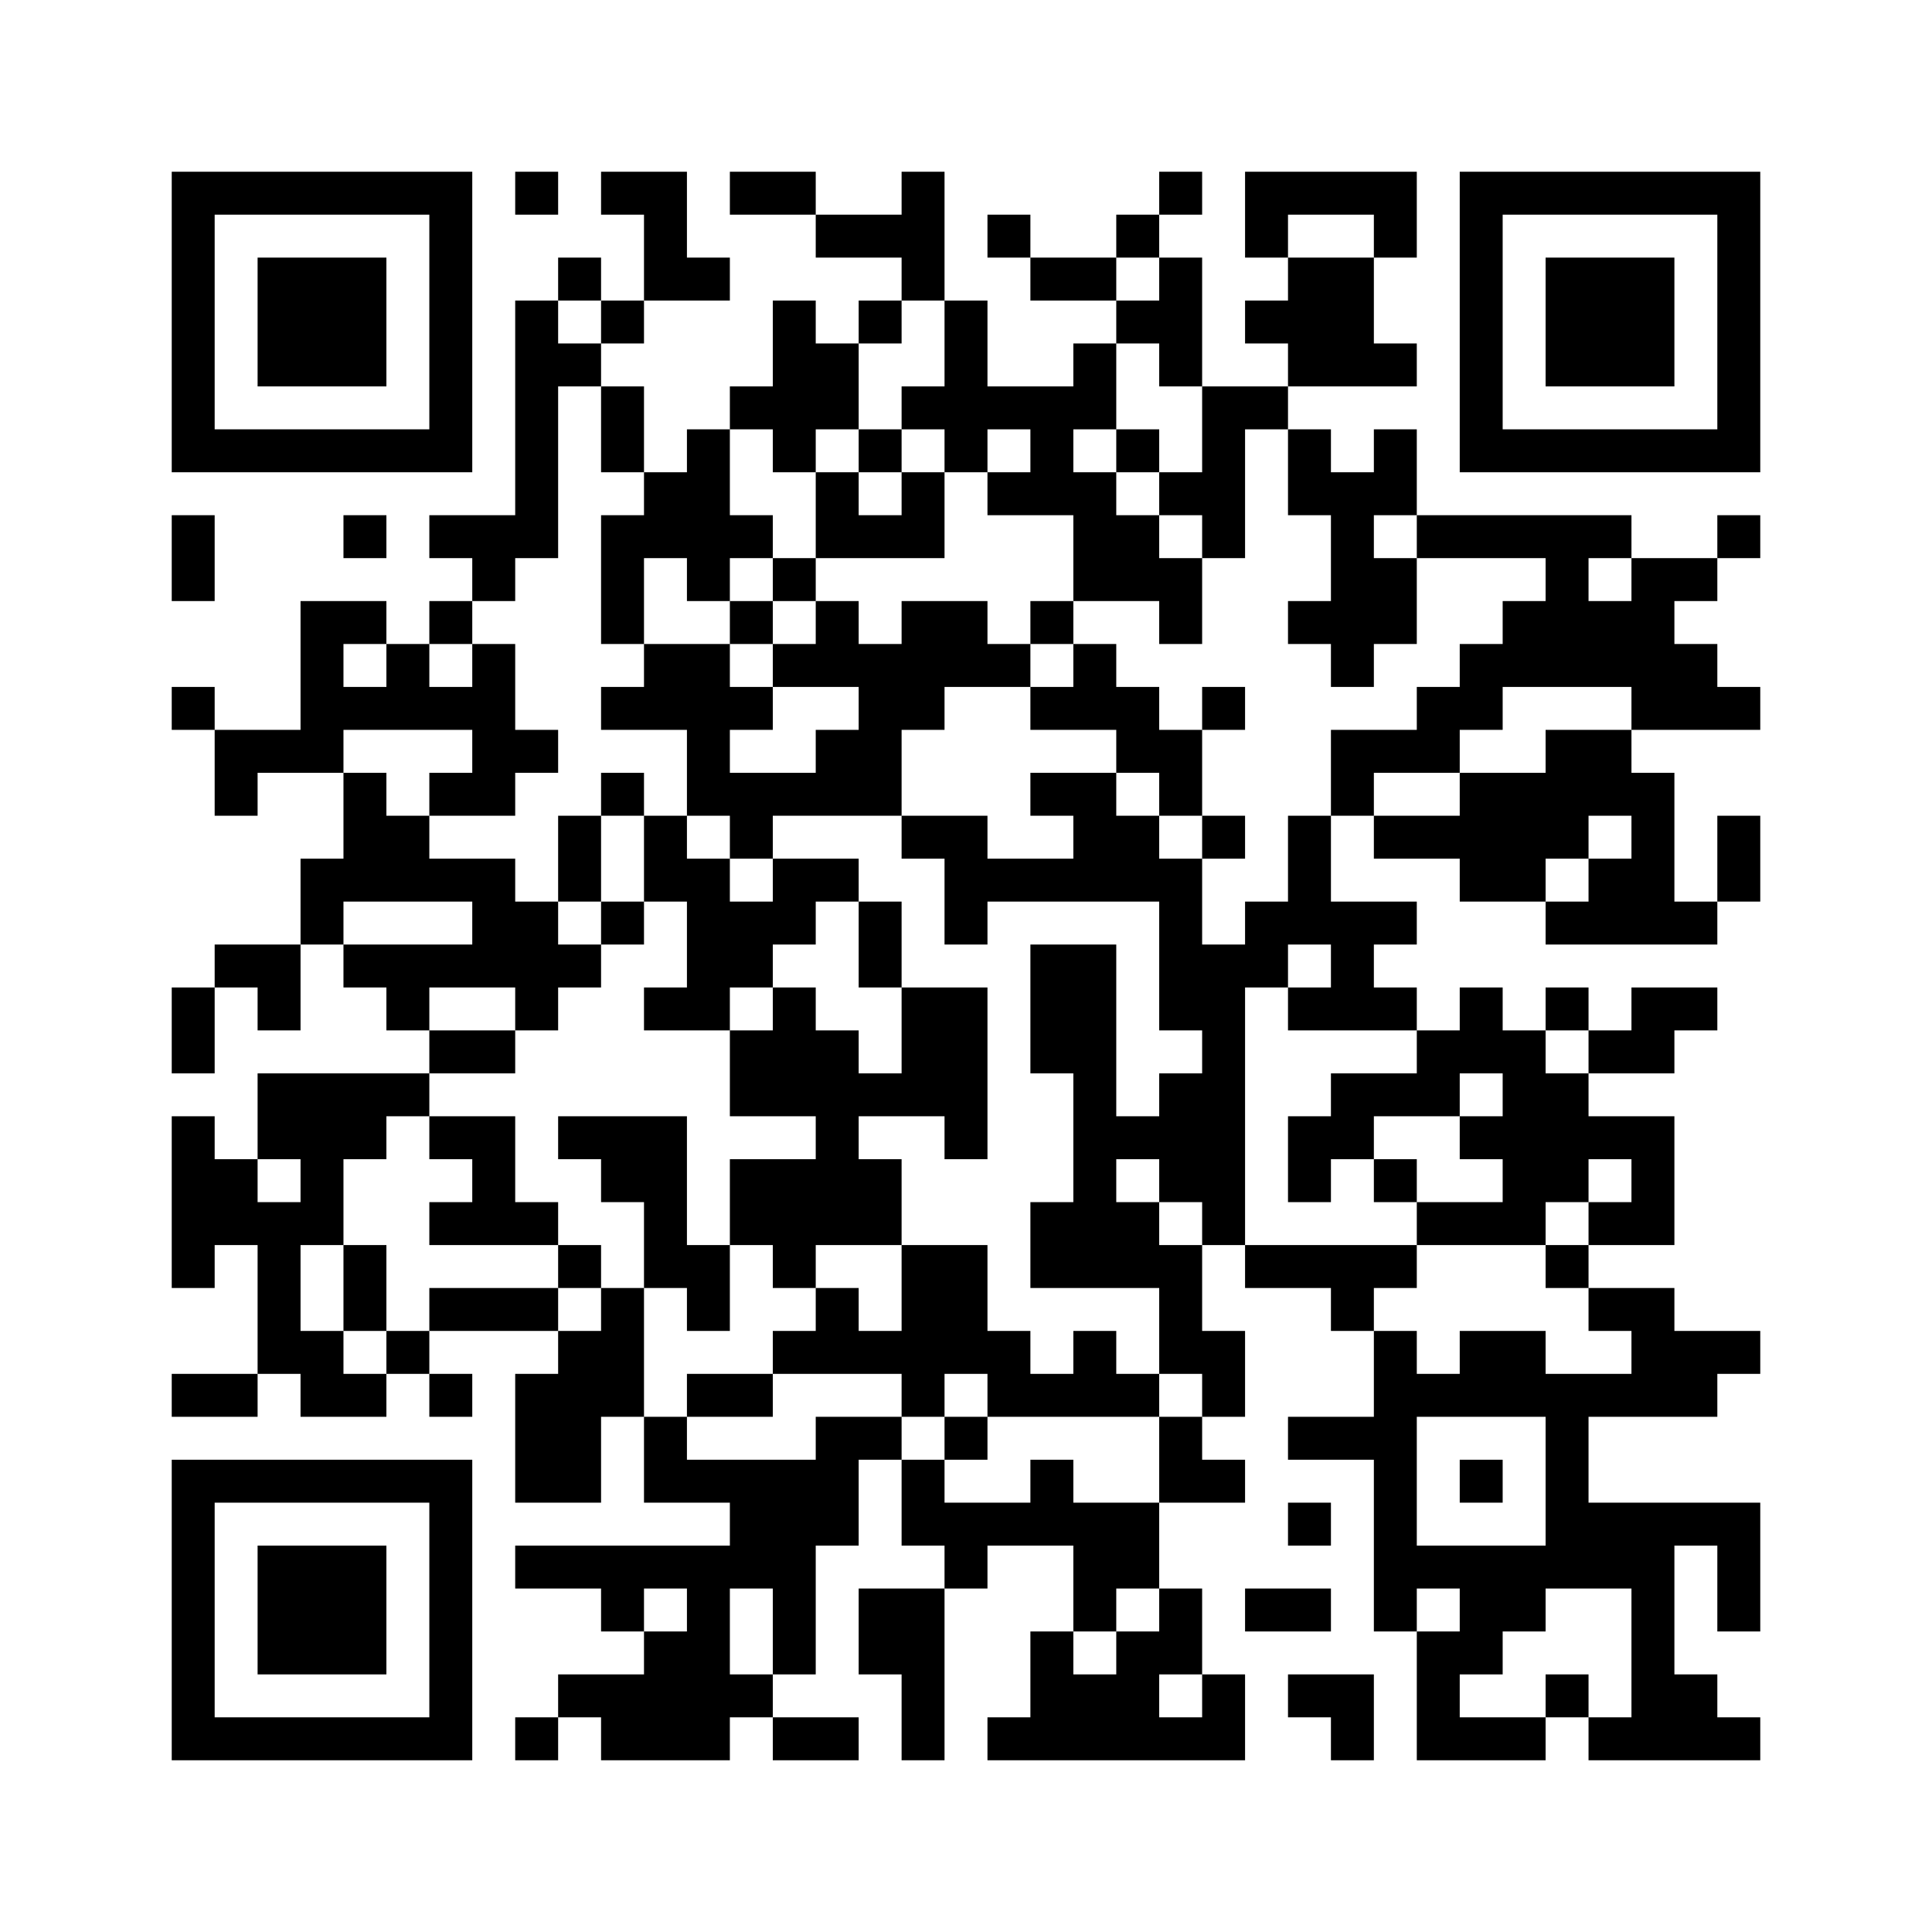 <?xml version='1.0' encoding='UTF-8'?>
<svg width="45mm" height="45mm" version="1.1" viewBox="0 0 45 45" xmlns="http://www.w3.org/2000/svg"><path d="M4,4H5V5H4zM5,4H6V5H5zM6,4H7V5H6zM7,4H8V5H7zM8,4H9V5H8zM9,4H10V5H9zM10,4H11V5H10zM12,4H13V5H12zM14,4H15V5H14zM15,4H16V5H15zM17,4H18V5H17zM18,4H19V5H18zM21,4H22V5H21zM27,4H28V5H27zM29,4H30V5H29zM30,4H31V5H30zM31,4H32V5H31zM32,4H33V5H32zM34,4H35V5H34zM35,4H36V5H35zM36,4H37V5H36zM37,4H38V5H37zM38,4H39V5H38zM39,4H40V5H39zM40,4H41V5H40zM4,5H5V6H4zM10,5H11V6H10zM15,5H16V6H15zM19,5H20V6H19zM20,5H21V6H20zM21,5H22V6H21zM23,5H24V6H23zM26,5H27V6H26zM29,5H30V6H29zM32,5H33V6H32zM34,5H35V6H34zM40,5H41V6H40zM4,6H5V7H4zM6,6H7V7H6zM7,6H8V7H7zM8,6H9V7H8zM10,6H11V7H10zM13,6H14V7H13zM15,6H16V7H15zM16,6H17V7H16zM21,6H22V7H21zM24,6H25V7H24zM25,6H26V7H25zM27,6H28V7H27zM30,6H31V7H30zM31,6H32V7H31zM34,6H35V7H34zM36,6H37V7H36zM37,6H38V7H37zM38,6H39V7H38zM40,6H41V7H40zM4,7H5V8H4zM6,7H7V8H6zM7,7H8V8H7zM8,7H9V8H8zM10,7H11V8H10zM12,7H13V8H12zM14,7H15V8H14zM18,7H19V8H18zM20,7H21V8H20zM22,7H23V8H22zM26,7H27V8H26zM27,7H28V8H27zM29,7H30V8H29zM30,7H31V8H30zM31,7H32V8H31zM34,7H35V8H34zM36,7H37V8H36zM37,7H38V8H37zM38,7H39V8H38zM40,7H41V8H40zM4,8H5V9H4zM6,8H7V9H6zM7,8H8V9H7zM8,8H9V9H8zM10,8H11V9H10zM12,8H13V9H12zM13,8H14V9H13zM18,8H19V9H18zM19,8H20V9H19zM22,8H23V9H22zM25,8H26V9H25zM27,8H28V9H27zM30,8H31V9H30zM31,8H32V9H31zM32,8H33V9H32zM34,8H35V9H34zM36,8H37V9H36zM37,8H38V9H37zM38,8H39V9H38zM40,8H41V9H40zM4,9H5V10H4zM10,9H11V10H10zM12,9H13V10H12zM14,9H15V10H14zM17,9H18V10H17zM18,9H19V10H18zM19,9H20V10H19zM21,9H22V10H21zM22,9H23V10H22zM23,9H24V10H23zM24,9H25V10H24zM25,9H26V10H25zM28,9H29V10H28zM29,9H30V10H29zM34,9H35V10H34zM40,9H41V10H40zM4,10H5V11H4zM5,10H6V11H5zM6,10H7V11H6zM7,10H8V11H7zM8,10H9V11H8zM9,10H10V11H9zM10,10H11V11H10zM12,10H13V11H12zM14,10H15V11H14zM16,10H17V11H16zM18,10H19V11H18zM20,10H21V11H20zM22,10H23V11H22zM24,10H25V11H24zM26,10H27V11H26zM28,10H29V11H28zM30,10H31V11H30zM32,10H33V11H32zM34,10H35V11H34zM35,10H36V11H35zM36,10H37V11H36zM37,10H38V11H37zM38,10H39V11H38zM39,10H40V11H39zM40,10H41V11H40zM12,11H13V12H12zM15,11H16V12H15zM16,11H17V12H16zM19,11H20V12H19zM21,11H22V12H21zM23,11H24V12H23zM24,11H25V12H24zM25,11H26V12H25zM27,11H28V12H27zM28,11H29V12H28zM30,11H31V12H30zM31,11H32V12H31zM32,11H33V12H32zM4,12H5V13H4zM8,12H9V13H8zM10,12H11V13H10zM11,12H12V13H11zM12,12H13V13H12zM14,12H15V13H14zM15,12H16V13H15zM16,12H17V13H16zM17,12H18V13H17zM19,12H20V13H19zM20,12H21V13H20zM21,12H22V13H21zM25,12H26V13H25zM26,12H27V13H26zM28,12H29V13H28zM31,12H32V13H31zM33,12H34V13H33zM34,12H35V13H34zM35,12H36V13H35zM36,12H37V13H36zM37,12H38V13H37zM40,12H41V13H40zM4,13H5V14H4zM11,13H12V14H11zM14,13H15V14H14zM16,13H17V14H16zM18,13H19V14H18zM25,13H26V14H25zM26,13H27V14H26zM27,13H28V14H27zM31,13H32V14H31zM32,13H33V14H32zM36,13H37V14H36zM38,13H39V14H38zM39,13H40V14H39zM7,14H8V15H7zM8,14H9V15H8zM10,14H11V15H10zM14,14H15V15H14zM17,14H18V15H17zM19,14H20V15H19zM21,14H22V15H21zM22,14H23V15H22zM24,14H25V15H24zM27,14H28V15H27zM30,14H31V15H30zM31,14H32V15H31zM32,14H33V15H32zM35,14H36V15H35zM36,14H37V15H36zM37,14H38V15H37zM38,14H39V15H38zM7,15H8V16H7zM9,15H10V16H9zM11,15H12V16H11zM15,15H16V16H15zM16,15H17V16H16zM18,15H19V16H18zM19,15H20V16H19zM20,15H21V16H20zM21,15H22V16H21zM22,15H23V16H22zM23,15H24V16H23zM25,15H26V16H25zM31,15H32V16H31zM34,15H35V16H34zM35,15H36V16H35zM36,15H37V16H36zM37,15H38V16H37zM38,15H39V16H38zM39,15H40V16H39zM4,16H5V17H4zM7,16H8V17H7zM8,16H9V17H8zM9,16H10V17H9zM10,16H11V17H10zM11,16H12V17H11zM14,16H15V17H14zM15,16H16V17H15zM16,16H17V17H16zM17,16H18V17H17zM20,16H21V17H20zM21,16H22V17H21zM24,16H25V17H24zM25,16H26V17H25zM26,16H27V17H26zM28,16H29V17H28zM33,16H34V17H33zM34,16H35V17H34zM38,16H39V17H38zM39,16H40V17H39zM40,16H41V17H40zM5,17H6V18H5zM6,17H7V18H6zM7,17H8V18H7zM11,17H12V18H11zM12,17H13V18H12zM16,17H17V18H16zM19,17H20V18H19zM20,17H21V18H20zM26,17H27V18H26zM27,17H28V18H27zM31,17H32V18H31zM32,17H33V18H32zM33,17H34V18H33zM36,17H37V18H36zM37,17H38V18H37zM5,18H6V19H5zM8,18H9V19H8zM10,18H11V19H10zM11,18H12V19H11zM14,18H15V19H14zM16,18H17V19H16zM17,18H18V19H17zM18,18H19V19H18zM19,18H20V19H19zM20,18H21V19H20zM24,18H25V19H24zM25,18H26V19H25zM27,18H28V19H27zM31,18H32V19H31zM34,18H35V19H34zM35,18H36V19H35zM36,18H37V19H36zM37,18H38V19H37zM38,18H39V19H38zM8,19H9V20H8zM9,19H10V20H9zM13,19H14V20H13zM15,19H16V20H15zM17,19H18V20H17zM21,19H22V20H21zM22,19H23V20H22zM25,19H26V20H25zM26,19H27V20H26zM28,19H29V20H28zM30,19H31V20H30zM32,19H33V20H32zM33,19H34V20H33zM34,19H35V20H34zM35,19H36V20H35zM36,19H37V20H36zM38,19H39V20H38zM40,19H41V20H40zM7,20H8V21H7zM8,20H9V21H8zM9,20H10V21H9zM10,20H11V21H10zM11,20H12V21H11zM13,20H14V21H13zM15,20H16V21H15zM16,20H17V21H16zM18,20H19V21H18zM19,20H20V21H19zM22,20H23V21H22zM23,20H24V21H23zM24,20H25V21H24zM25,20H26V21H25zM26,20H27V21H26zM27,20H28V21H27zM30,20H31V21H30zM34,20H35V21H34zM35,20H36V21H35zM37,20H38V21H37zM38,20H39V21H38zM40,20H41V21H40zM7,21H8V22H7zM11,21H12V22H11zM12,21H13V22H12zM14,21H15V22H14zM16,21H17V22H16zM17,21H18V22H17zM18,21H19V22H18zM20,21H21V22H20zM22,21H23V22H22zM27,21H28V22H27zM29,21H30V22H29zM30,21H31V22H30zM31,21H32V22H31zM32,21H33V22H32zM36,21H37V22H36zM37,21H38V22H37zM38,21H39V22H38zM39,21H40V22H39zM5,22H6V23H5zM6,22H7V23H6zM8,22H9V23H8zM9,22H10V23H9zM10,22H11V23H10zM11,22H12V23H11zM12,22H13V23H12zM13,22H14V23H13zM16,22H17V23H16zM17,22H18V23H17zM20,22H21V23H20zM24,22H25V23H24zM25,22H26V23H25zM27,22H28V23H27zM28,22H29V23H28zM29,22H30V23H29zM31,22H32V23H31zM4,23H5V24H4zM6,23H7V24H6zM9,23H10V24H9zM12,23H13V24H12zM15,23H16V24H15zM16,23H17V24H16zM18,23H19V24H18zM21,23H22V24H21zM22,23H23V24H22zM24,23H25V24H24zM25,23H26V24H25zM27,23H28V24H27zM28,23H29V24H28zM30,23H31V24H30zM31,23H32V24H31zM32,23H33V24H32zM34,23H35V24H34zM36,23H37V24H36zM38,23H39V24H38zM39,23H40V24H39zM4,24H5V25H4zM10,24H11V25H10zM11,24H12V25H11zM17,24H18V25H17zM18,24H19V25H18zM19,24H20V25H19zM21,24H22V25H21zM22,24H23V25H22zM24,24H25V25H24zM25,24H26V25H25zM28,24H29V25H28zM33,24H34V25H33zM34,24H35V25H34zM35,24H36V25H35zM37,24H38V25H37zM38,24H39V25H38zM6,25H7V26H6zM7,25H8V26H7zM8,25H9V26H8zM9,25H10V26H9zM17,25H18V26H17zM18,25H19V26H18zM19,25H20V26H19zM20,25H21V26H20zM21,25H22V26H21zM22,25H23V26H22zM25,25H26V26H25zM27,25H28V26H27zM28,25H29V26H28zM31,25H32V26H31zM32,25H33V26H32zM33,25H34V26H33zM35,25H36V26H35zM36,25H37V26H36zM4,26H5V27H4zM6,26H7V27H6zM7,26H8V27H7zM8,26H9V27H8zM10,26H11V27H10zM11,26H12V27H11zM13,26H14V27H13zM14,26H15V27H14zM15,26H16V27H15zM19,26H20V27H19zM22,26H23V27H22zM25,26H26V27H25zM26,26H27V27H26zM27,26H28V27H27zM28,26H29V27H28zM30,26H31V27H30zM31,26H32V27H31zM34,26H35V27H34zM35,26H36V27H35zM36,26H37V27H36zM37,26H38V27H37zM38,26H39V27H38zM4,27H5V28H4zM5,27H6V28H5zM7,27H8V28H7zM11,27H12V28H11zM14,27H15V28H14zM15,27H16V28H15zM17,27H18V28H17zM18,27H19V28H18zM19,27H20V28H19zM20,27H21V28H20zM25,27H26V28H25zM27,27H28V28H27zM28,27H29V28H28zM30,27H31V28H30zM32,27H33V28H32zM35,27H36V28H35zM36,27H37V28H36zM38,27H39V28H38zM4,28H5V29H4zM5,28H6V29H5zM6,28H7V29H6zM7,28H8V29H7zM10,28H11V29H10zM11,28H12V29H11zM12,28H13V29H12zM15,28H16V29H15zM17,28H18V29H17zM18,28H19V29H18zM19,28H20V29H19zM20,28H21V29H20zM24,28H25V29H24zM25,28H26V29H25zM26,28H27V29H26zM28,28H29V29H28zM33,28H34V29H33zM34,28H35V29H34zM35,28H36V29H35zM37,28H38V29H37zM38,28H39V29H38zM4,29H5V30H4zM6,29H7V30H6zM8,29H9V30H8zM13,29H14V30H13zM15,29H16V30H15zM16,29H17V30H16zM18,29H19V30H18zM21,29H22V30H21zM22,29H23V30H22zM24,29H25V30H24zM25,29H26V30H25zM26,29H27V30H26zM27,29H28V30H27zM29,29H30V30H29zM30,29H31V30H30zM31,29H32V30H31zM32,29H33V30H32zM36,29H37V30H36zM6,30H7V31H6zM8,30H9V31H8zM10,30H11V31H10zM11,30H12V31H11zM12,30H13V31H12zM14,30H15V31H14zM16,30H17V31H16zM19,30H20V31H19zM21,30H22V31H21zM22,30H23V31H22zM27,30H28V31H27zM31,30H32V31H31zM37,30H38V31H37zM38,30H39V31H38zM6,31H7V32H6zM7,31H8V32H7zM9,31H10V32H9zM13,31H14V32H13zM14,31H15V32H14zM18,31H19V32H18zM19,31H20V32H19zM20,31H21V32H20zM21,31H22V32H21zM22,31H23V32H22zM23,31H24V32H23zM25,31H26V32H25zM27,31H28V32H27zM28,31H29V32H28zM32,31H33V32H32zM34,31H35V32H34zM35,31H36V32H35zM38,31H39V32H38zM39,31H40V32H39zM40,31H41V32H40zM4,32H5V33H4zM5,32H6V33H5zM7,32H8V33H7zM8,32H9V33H8zM10,32H11V33H10zM12,32H13V33H12zM13,32H14V33H13zM14,32H15V33H14zM16,32H17V33H16zM17,32H18V33H17zM21,32H22V33H21zM23,32H24V33H23zM24,32H25V33H24zM25,32H26V33H25zM26,32H27V33H26zM28,32H29V33H28zM32,32H33V33H32zM33,32H34V33H33zM34,32H35V33H34zM35,32H36V33H35zM36,32H37V33H36zM37,32H38V33H37zM38,32H39V33H38zM39,32H40V33H39zM12,33H13V34H12zM13,33H14V34H13zM15,33H16V34H15zM19,33H20V34H19zM20,33H21V34H20zM22,33H23V34H22zM27,33H28V34H27zM30,33H31V34H30zM31,33H32V34H31zM32,33H33V34H32zM36,33H37V34H36zM4,34H5V35H4zM5,34H6V35H5zM6,34H7V35H6zM7,34H8V35H7zM8,34H9V35H8zM9,34H10V35H9zM10,34H11V35H10zM12,34H13V35H12zM13,34H14V35H13zM15,34H16V35H15zM16,34H17V35H16zM17,34H18V35H17zM18,34H19V35H18zM19,34H20V35H19zM21,34H22V35H21zM24,34H25V35H24zM27,34H28V35H27zM28,34H29V35H28zM32,34H33V35H32zM34,34H35V35H34zM36,34H37V35H36zM4,35H5V36H4zM10,35H11V36H10zM17,35H18V36H17zM18,35H19V36H18zM19,35H20V36H19zM21,35H22V36H21zM22,35H23V36H22zM23,35H24V36H23zM24,35H25V36H24zM25,35H26V36H25zM26,35H27V36H26zM30,35H31V36H30zM32,35H33V36H32zM36,35H37V36H36zM37,35H38V36H37zM38,35H39V36H38zM39,35H40V36H39zM40,35H41V36H40zM4,36H5V37H4zM6,36H7V37H6zM7,36H8V37H7zM8,36H9V37H8zM10,36H11V37H10zM12,36H13V37H12zM13,36H14V37H13zM14,36H15V37H14zM15,36H16V37H15zM16,36H17V37H16zM17,36H18V37H17zM18,36H19V37H18zM22,36H23V37H22zM25,36H26V37H25zM26,36H27V37H26zM32,36H33V37H32zM33,36H34V37H33zM34,36H35V37H34zM35,36H36V37H35zM36,36H37V37H36zM37,36H38V37H37zM38,36H39V37H38zM40,36H41V37H40zM4,37H5V38H4zM6,37H7V38H6zM7,37H8V38H7zM8,37H9V38H8zM10,37H11V38H10zM14,37H15V38H14zM16,37H17V38H16zM18,37H19V38H18zM20,37H21V38H20zM21,37H22V38H21zM25,37H26V38H25zM27,37H28V38H27zM29,37H30V38H29zM30,37H31V38H30zM32,37H33V38H32zM34,37H35V38H34zM35,37H36V38H35zM38,37H39V38H38zM40,37H41V38H40zM4,38H5V39H4zM6,38H7V39H6zM7,38H8V39H7zM8,38H9V39H8zM10,38H11V39H10zM15,38H16V39H15zM16,38H17V39H16zM18,38H19V39H18zM20,38H21V39H20zM21,38H22V39H21zM24,38H25V39H24zM26,38H27V39H26zM27,38H28V39H27zM33,38H34V39H33zM34,38H35V39H34zM38,38H39V39H38zM4,39H5V40H4zM10,39H11V40H10zM13,39H14V40H13zM14,39H15V40H14zM15,39H16V40H15zM16,39H17V40H16zM17,39H18V40H17zM21,39H22V40H21zM24,39H25V40H24zM25,39H26V40H25zM26,39H27V40H26zM28,39H29V40H28zM30,39H31V40H30zM31,39H32V40H31zM33,39H34V40H33zM36,39H37V40H36zM38,39H39V40H38zM39,39H40V40H39zM4,40H5V41H4zM5,40H6V41H5zM6,40H7V41H6zM7,40H8V41H7zM8,40H9V41H8zM9,40H10V41H9zM10,40H11V41H10zM12,40H13V41H12zM14,40H15V41H14zM15,40H16V41H15zM16,40H17V41H16zM18,40H19V41H18zM19,40H20V41H19zM21,40H22V41H21zM23,40H24V41H23zM24,40H25V41H24zM25,40H26V41H25zM26,40H27V41H26zM27,40H28V41H27zM28,40H29V41H28zM31,40H32V41H31zM33,40H34V41H33zM34,40H35V41H34zM35,40H36V41H35zM37,40H38V41H37zM38,40H39V41H38zM39,40H40V41H39zM40,40H41V41H40z" id="qr-path" fill="#000000" fill-opacity="1" fill-rule="nonzero" stroke="none" /></svg>